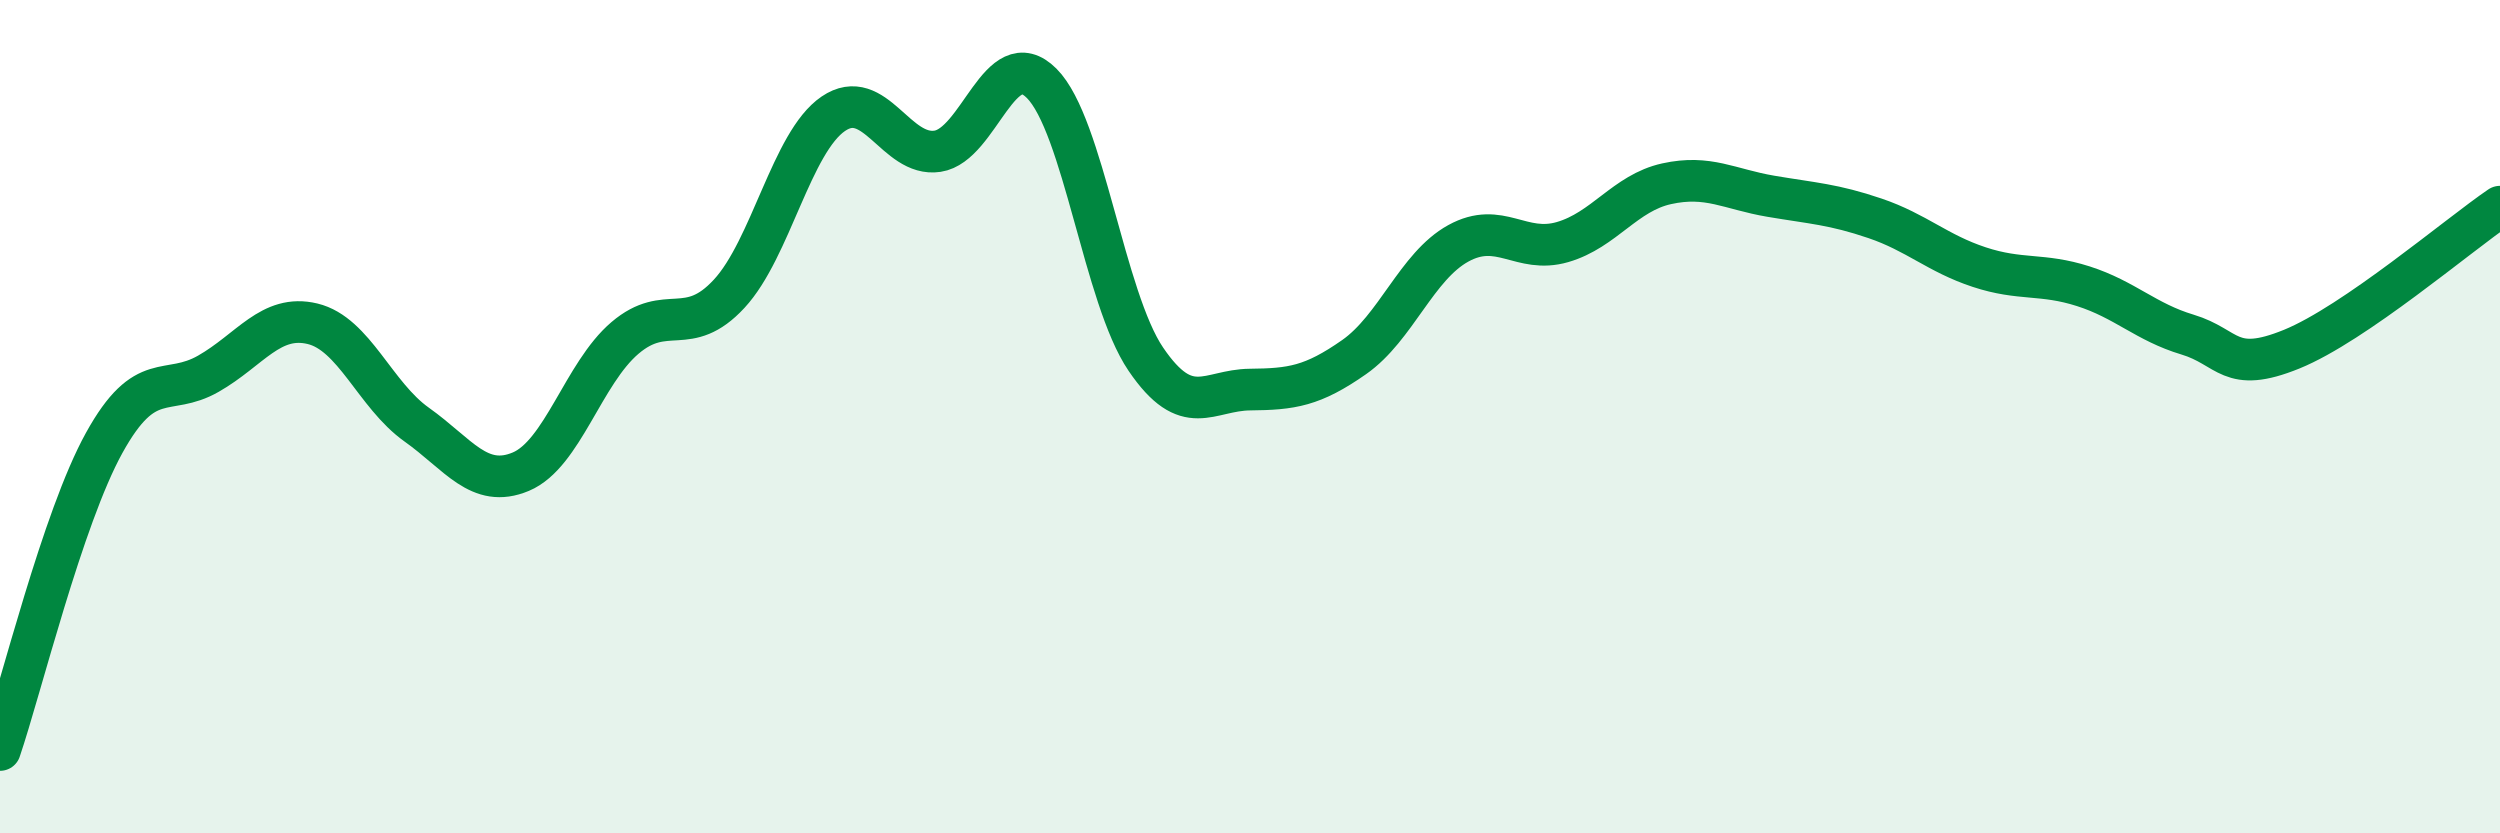 
    <svg width="60" height="20" viewBox="0 0 60 20" xmlns="http://www.w3.org/2000/svg">
      <path
        d="M 0,18 C 0.5,16.53 1.5,12.44 2.5,10.63 C 3.5,8.82 4,9.54 5,8.97 C 6,8.4 6.5,7.53 7.5,7.77 C 8.5,8.01 9,9.48 10,10.19 C 11,10.9 11.5,11.74 12.5,11.32 C 13.5,10.9 14,8.96 15,8.11 C 16,7.26 16.5,8.13 17.5,7.05 C 18.5,5.97 19,3.41 20,2.73 C 21,2.05 21.5,3.78 22.5,3.63 C 23.5,3.48 24,1 25,2 C 26,3 26.5,7.15 27.5,8.62 C 28.5,10.09 29,9.36 30,9.35 C 31,9.34 31.5,9.27 32.5,8.57 C 33.5,7.87 34,6.39 35,5.84 C 36,5.29 36.5,6.1 37.5,5.81 C 38.5,5.52 39,4.63 40,4.41 C 41,4.19 41.5,4.54 42.5,4.71 C 43.5,4.88 44,4.9 45,5.24 C 46,5.58 46.5,6.08 47.5,6.41 C 48.5,6.74 49,6.55 50,6.87 C 51,7.19 51.5,7.73 52.5,8.03 C 53.5,8.33 53.5,8.99 55,8.38 C 56.5,7.77 59,5.64 60,4.96L60 20L0 20Z"
        fill="#008740"
        opacity="0.1"
        stroke-linecap="round"
        stroke-linejoin="round"
      />
      <path
        d="M 0,18 C 0.5,16.53 1.5,12.44 2.5,10.63 C 3.5,8.82 4,9.54 5,8.97 C 6,8.4 6.5,7.53 7.5,7.77 C 8.5,8.01 9,9.48 10,10.19 C 11,10.9 11.5,11.74 12.5,11.32 C 13.5,10.9 14,8.96 15,8.11 C 16,7.26 16.5,8.13 17.5,7.05 C 18.5,5.97 19,3.41 20,2.73 C 21,2.05 21.5,3.78 22.5,3.63 C 23.5,3.48 24,1 25,2 C 26,3 26.5,7.15 27.5,8.62 C 28.5,10.09 29,9.36 30,9.35 C 31,9.34 31.5,9.27 32.5,8.57 C 33.5,7.87 34,6.39 35,5.84 C 36,5.29 36.5,6.1 37.5,5.81 C 38.5,5.52 39,4.63 40,4.41 C 41,4.19 41.5,4.54 42.5,4.71 C 43.5,4.88 44,4.9 45,5.24 C 46,5.58 46.5,6.08 47.5,6.41 C 48.5,6.74 49,6.55 50,6.87 C 51,7.19 51.5,7.73 52.5,8.03 C 53.5,8.33 53.5,8.99 55,8.38 C 56.5,7.77 59,5.64 60,4.96"
        stroke="#008740"
        stroke-width="1"
        fill="none"
        stroke-linecap="round"
        stroke-linejoin="round"
      />
    </svg>
  